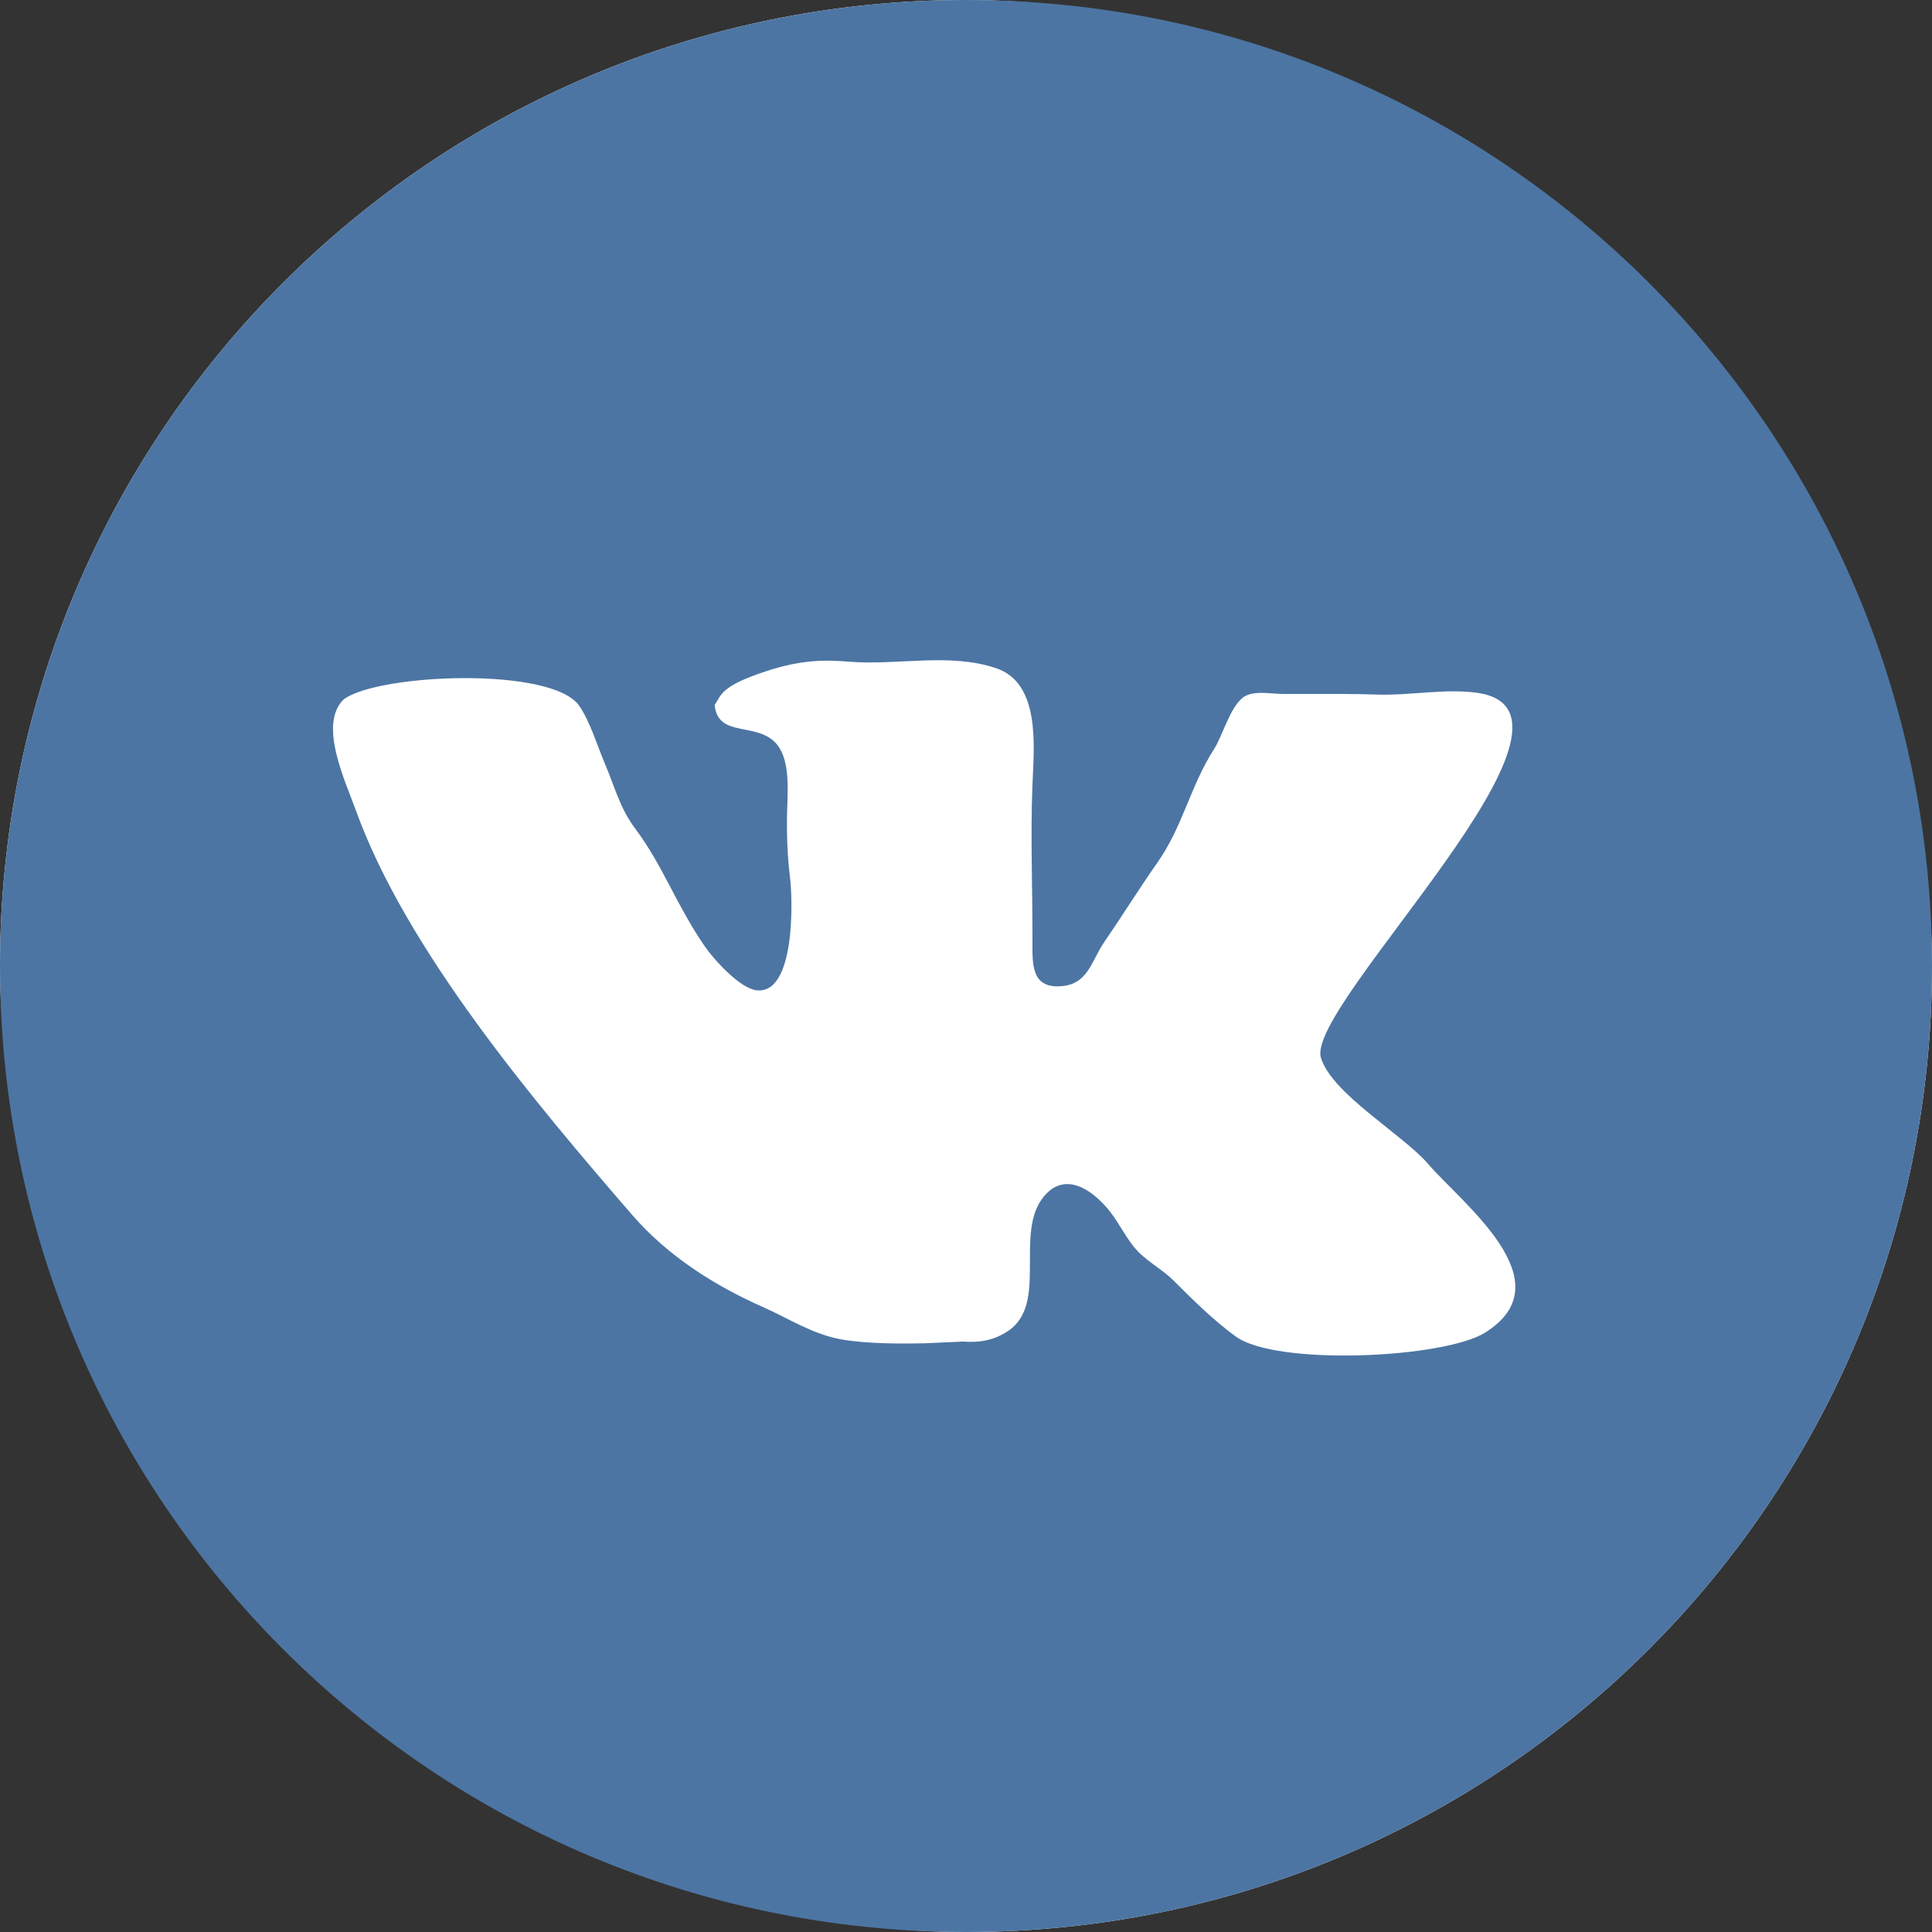 <svg width="100" height="100" viewBox="0 0 100 100" fill="none" xmlns="http://www.w3.org/2000/svg">
<rect x="0" y="0" width="100" height="100" fill="#333333" stroke="none"/>
<rect width="100" height="100" rx="50" fill="white"/>
<path d="M50 0C22.385 0 0 22.385 0 50C0 77.615 22.385 100 50 100C77.615 100 100 77.615 100 50C100 22.385 77.615 0 50 0ZM76.872 68.974C74.738 70.309 66.067 70.706 63.968 69.181C62.816 68.345 61.763 67.299 60.764 66.302C60.064 65.606 59.27 65.267 58.669 64.511C58.178 63.893 57.841 63.163 57.325 62.552C56.453 61.527 55.111 60.655 54.049 61.907C52.45 63.791 54.3 67.49 52.169 68.897C51.454 69.37 50.732 69.506 49.839 69.439L47.86 69.529C46.697 69.552 44.856 69.562 43.533 69.324C42.058 69.058 40.84 68.252 39.505 67.66C36.972 66.537 34.56 65.007 32.724 62.887C27.727 57.113 21.016 49.173 18.409 41.915C17.873 40.423 16.456 37.47 17.799 36.19C19.625 34.864 28.589 34.49 29.987 36.541C30.555 37.375 30.913 38.595 31.315 39.541C31.815 40.719 32.086 41.83 32.868 42.873C33.56 43.798 34.071 44.728 34.606 45.742C35.207 46.88 35.775 47.972 36.506 49.02C37.002 49.732 38.313 51.15 39.142 51.255C41.166 51.514 41.04 46.598 40.889 45.398C40.745 44.241 40.708 43.013 40.746 41.84C40.779 40.84 40.869 39.429 40.276 38.612C39.31 37.28 37.158 38.277 36.99 36.486C37.345 35.978 37.27 35.528 39.644 34.745C41.513 34.131 42.721 34.151 43.954 34.249C46.467 34.451 49.131 33.771 51.558 34.585C53.876 35.366 53.517 38.66 53.439 40.634C53.334 43.328 53.447 45.958 53.439 48.693C53.436 49.937 53.386 51.149 54.905 51.047C56.328 50.953 56.473 49.755 57.152 48.767C58.097 47.389 58.965 45.992 59.926 44.62C61.223 42.764 61.615 40.679 62.836 38.778C63.272 38.099 63.648 36.652 64.321 36.115C64.83 35.706 65.797 35.92 66.414 35.92H67.879C69 35.92 70.144 35.911 71.297 35.951C72.956 36.008 74.815 35.627 76.46 35.86C83.56 36.862 67.536 52.041 68.37 54.751C68.946 56.623 72.602 58.714 73.921 60.247C75.673 62.289 81.065 66.347 76.872 68.974Z" fill="#4C75A3"/>
</svg>
